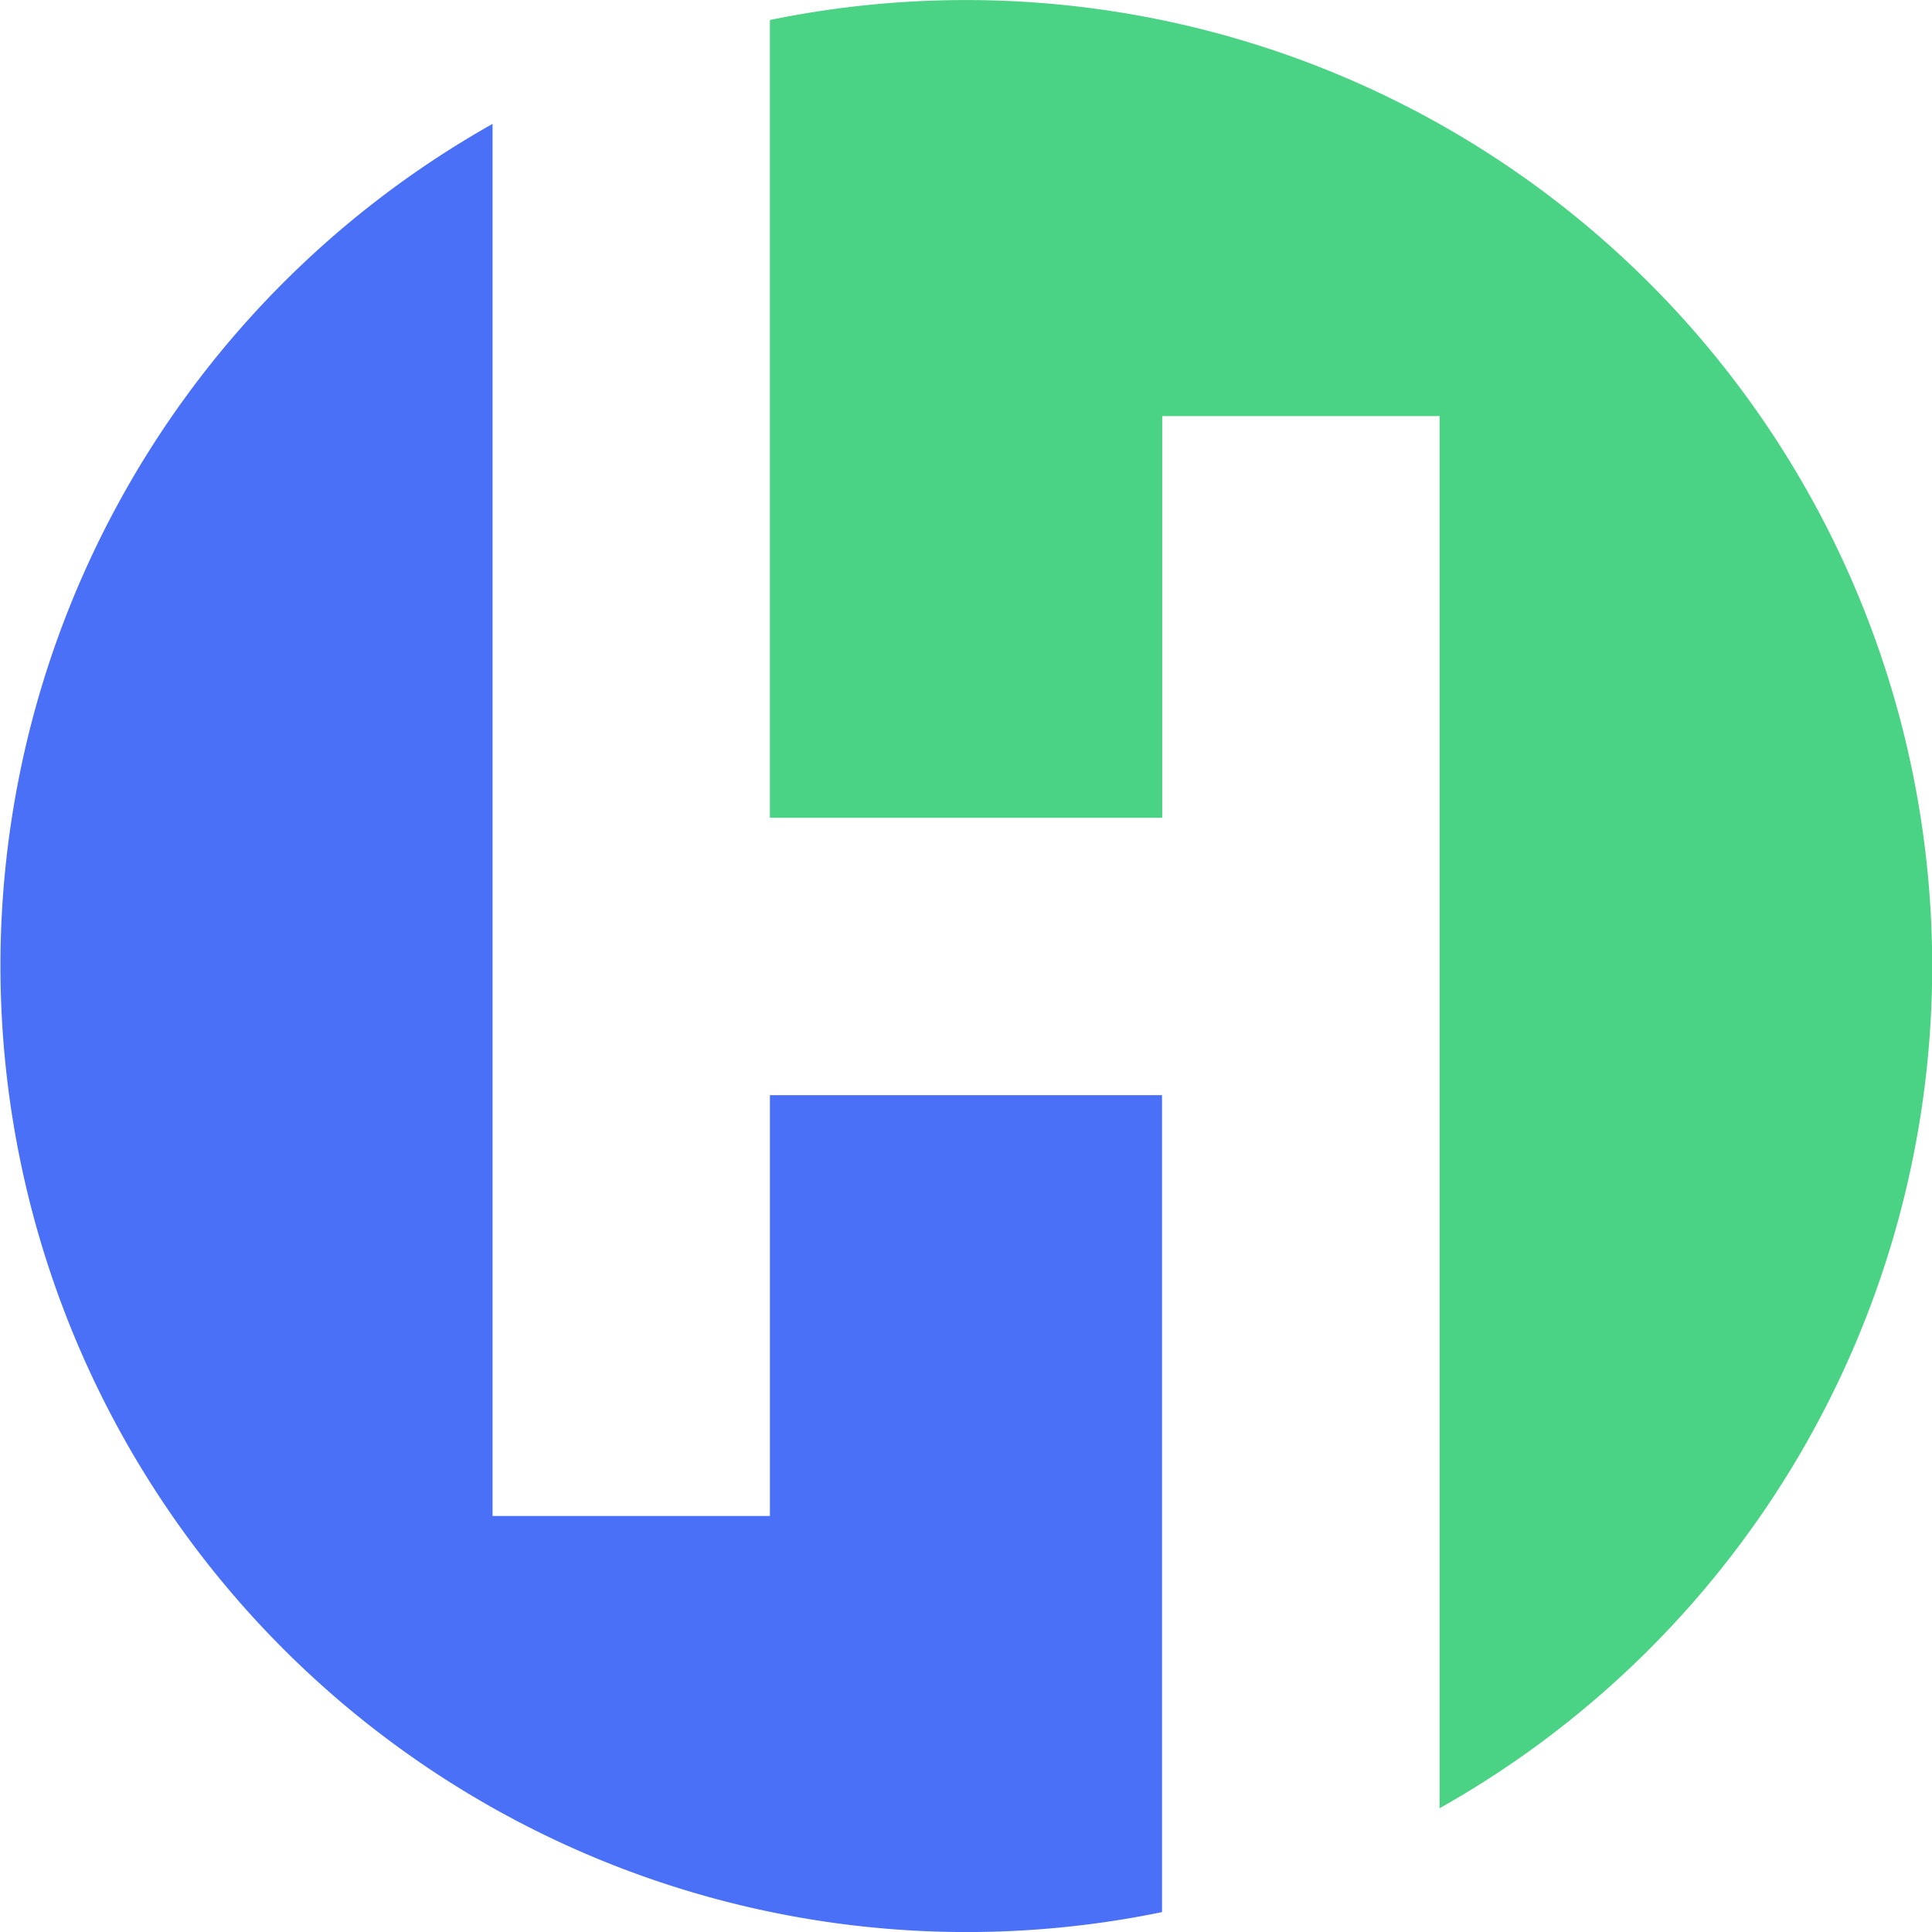<svg xmlns="http://www.w3.org/2000/svg" width="34.667" height="34.667" viewBox="0 0 34.667 34.667">
  <g id="Group_1635" data-name="Group 1635" transform="translate(-30 -21.666)">
    <g id="Group_1624" data-name="Group 1624" transform="translate(-36 -37.333)">
      <path id="Path_3339" data-name="Path 3339" d="M49.156,79.217H42.12v7.551H37.143V61.789A17.338,17.338,0,0,0,49.156,93.876Z" transform="translate(37.695 -0.567)" fill="#4a70f7"/>
      <path id="Path_3340" data-name="Path 3340" d="M103.378,50.278a17.413,17.413,0,0,0-3.518.358V64.951H106.9V57.743h4.977V82.723a17.335,17.335,0,0,0-8.5-32.445Z" transform="translate(-20.045 8.722)" fill="#4ad384"/>
    </g>
  </g>
</svg>
